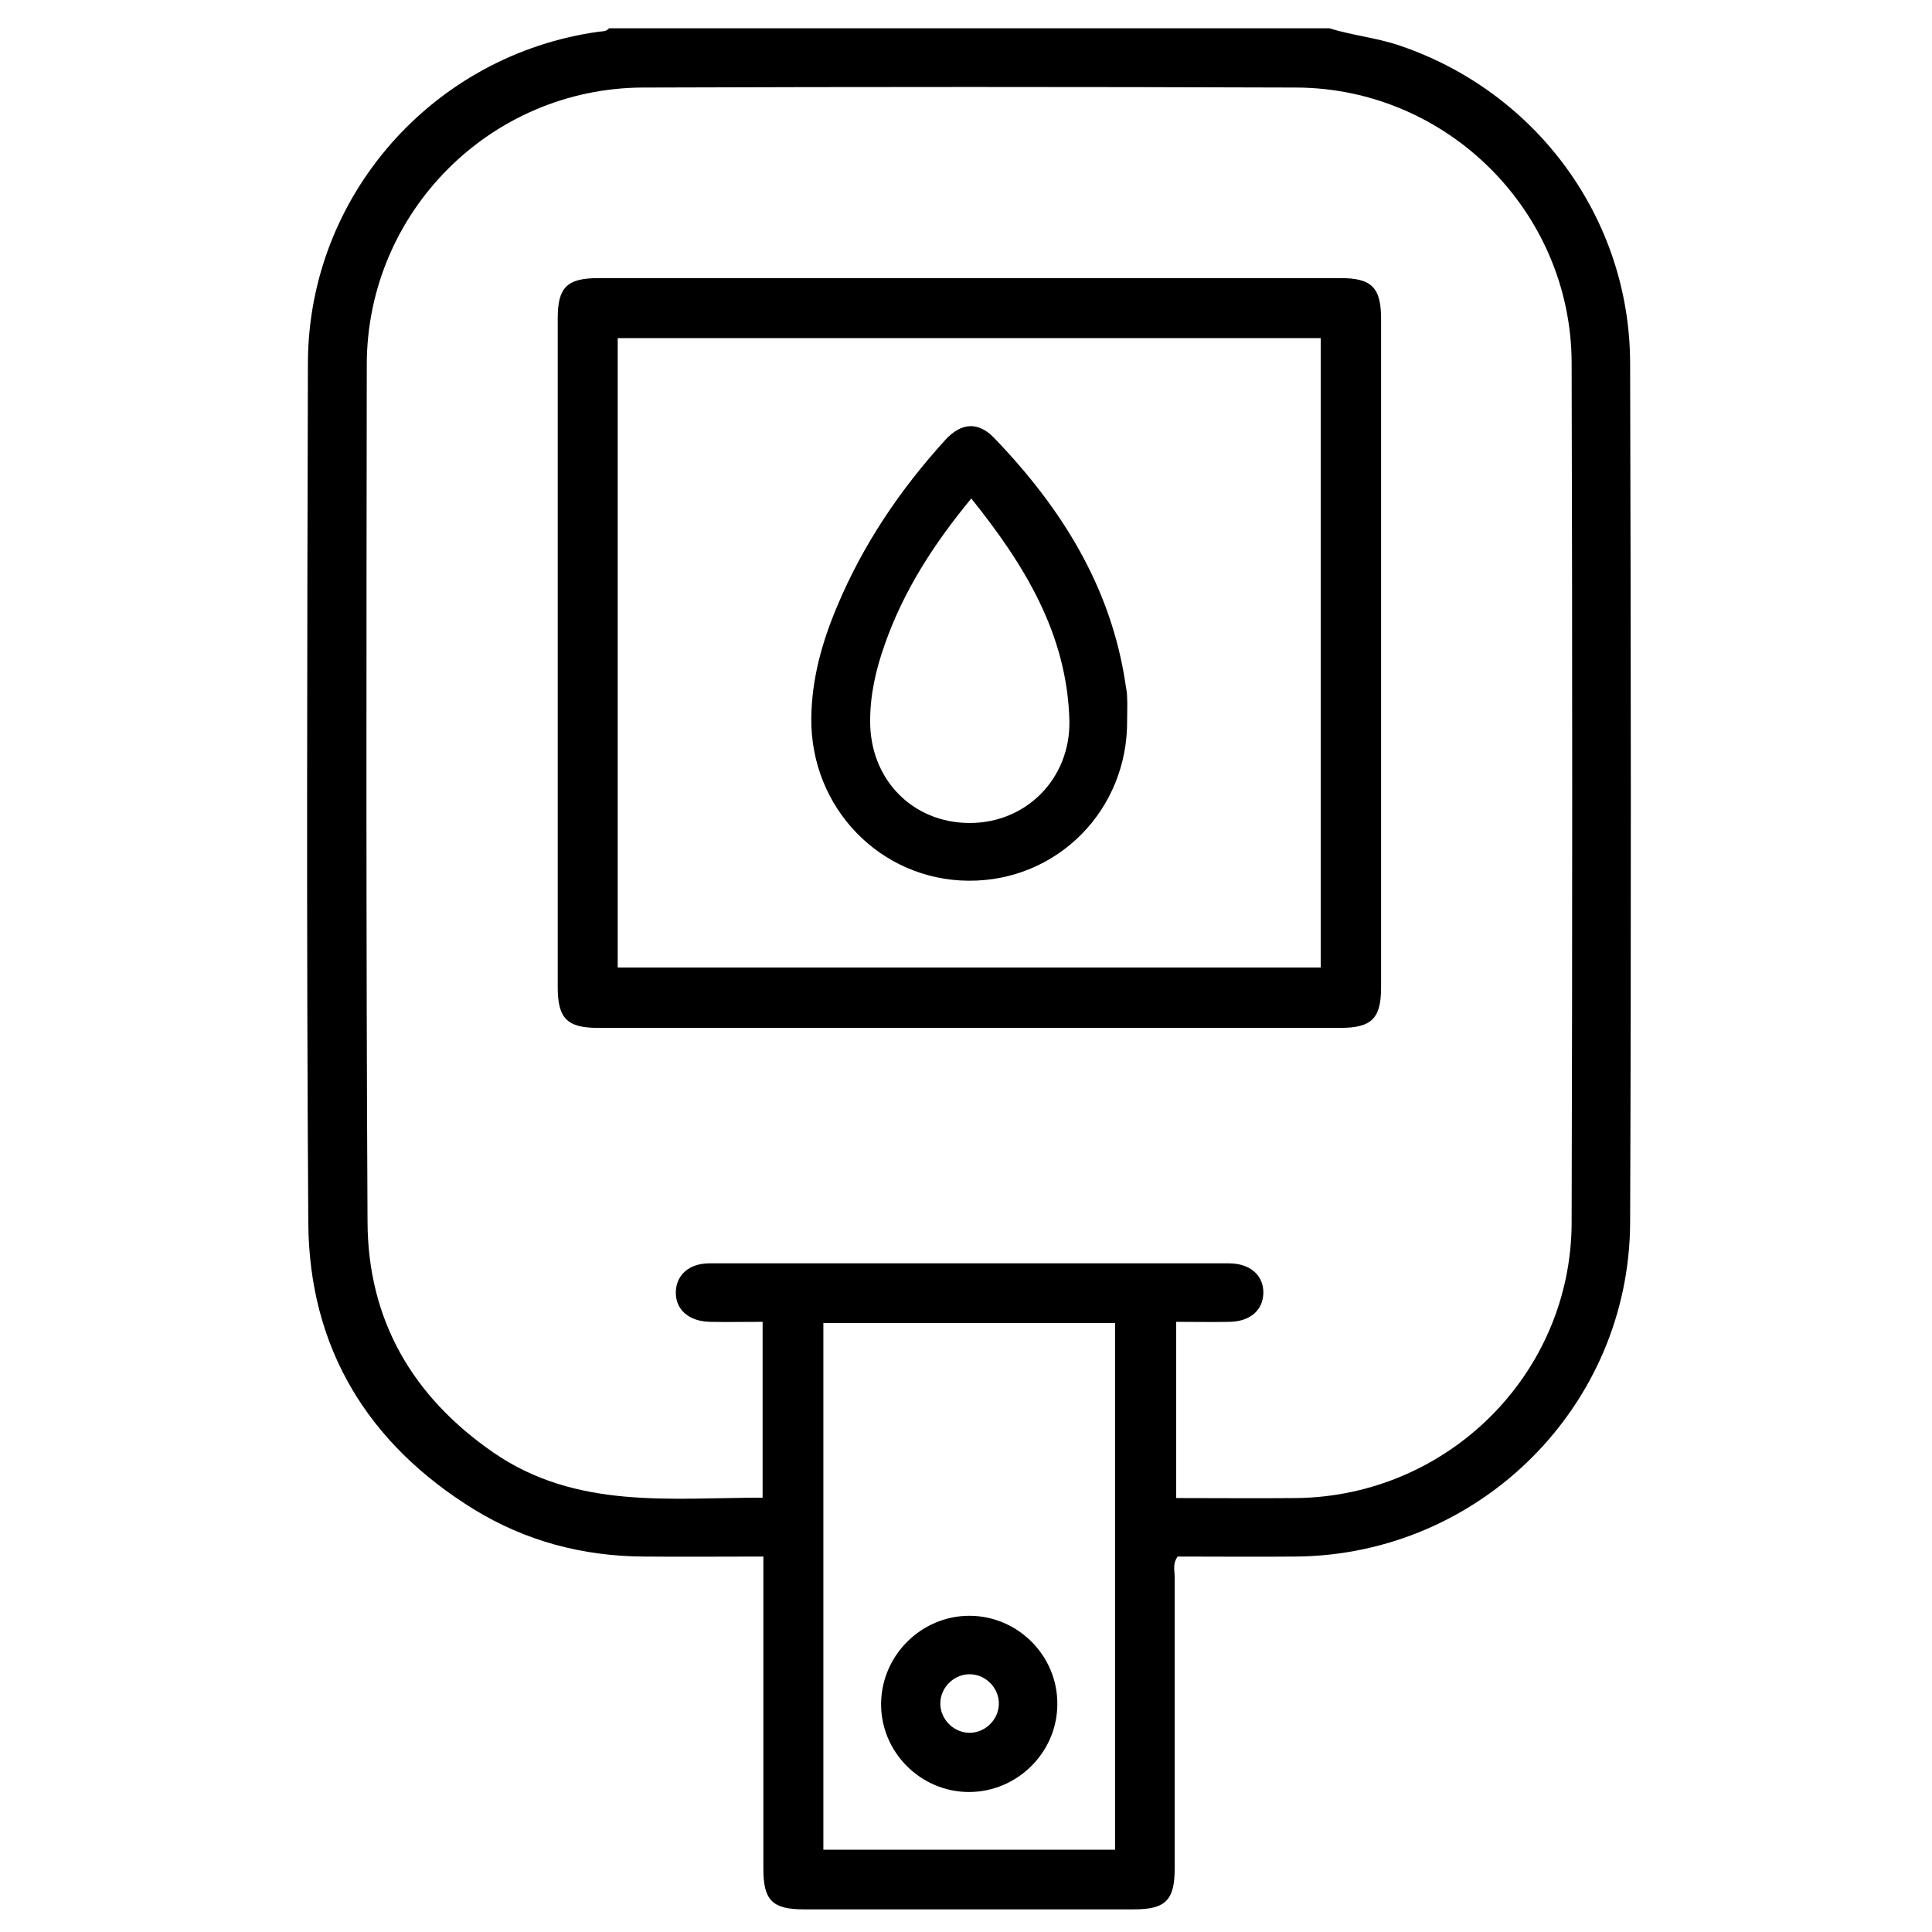 <?xml version="1.0" encoding="UTF-8"?> <svg xmlns="http://www.w3.org/2000/svg" xmlns:xlink="http://www.w3.org/1999/xlink" version="1.1" id="Layer_1" x="0px" y="0px" viewBox="0 0 512 512" style="enable-background:new 0 0 512 512;" xml:space="preserve"> <g> <path d="M352.3,7.5c6.1,1.9,12.6,2.5,18.7,4.6c36.2,12.3,60.9,45.8,61,84.1c0.2,75.9,0.3,151.8,0,227.8 c-0.2,48.6-39.8,88-88.4,88.5c-10.5,0.1-21.1,0-31.5,0c-1.4,1.9-0.8,3.7-0.8,5.4c0,25.8,0,51.6,0,77.4c0,8.3-2.5,10.7-10.7,10.7 c-29.2,0-58.4,0-87.6,0c-8.3,0-10.7-2.4-10.7-10.7c0-25.6,0-51.3,0-76.9c0-1.8,0-3.5,0-5.9c-10.8,0-21.3,0.1-31.8,0 c-16.1-0.1-31.2-4.1-44.9-12.5c-28.2-17.4-43.7-42.9-43.9-76c-0.5-75.9-0.3-151.8-0.1-227.8c0.1-44.3,33.2-81.7,77.1-87.8 c0.9-0.1,2,0,2.7-0.9C225.1,7.5,288.7,7.5,352.3,7.5z M311.7,397c10.9,0,21.4,0.1,31.9,0c40.1-0.5,72.8-32.9,72.9-73 c0.2-75.9,0.2-151.9,0-227.8c-0.1-40.1-32.9-72.8-72.9-73c-57.8-0.2-115.5-0.2-173.3,0c-40.3,0.2-73,33-73.1,73.3 C97.1,172.3,97,248,97.4,323.8c0.1,26,11.9,46.3,33.3,61.1c22,15.2,46.9,12,71.4,12c0-15.7,0-31,0-46.6c-4.9,0-9.4,0.1-13.9,0 c-5.6-0.1-9.2-3.2-9.1-7.9c0.1-4.5,3.5-7.6,8.9-7.6c45.9,0,91.8,0,137.7,0c5.6,0,9.2,3.2,9.1,7.9c-0.1,4.5-3.5,7.5-8.9,7.6 c-4.7,0.1-9.3,0-14.2,0C311.7,365.9,311.7,381.1,311.7,397z M295.5,490.2c0-46.9,0-93.3,0-139.6c-26,0-51.7,0-77.3,0 c0,46.7,0,93.1,0,139.6C244.1,490.2,269.6,490.2,295.5,490.2z"></path> <path d="M257,73.7c32.8,0,65.6,0,98.3,0c8.2,0,10.7,2.5,10.7,10.8c0,59.1,0,118.1,0,177.2c0,8.2-2.5,10.7-10.8,10.7 c-65.6,0-131.1,0-196.7,0c-8.2,0-10.7-2.5-10.7-10.8c0-59.1,0-118.1,0-177.2c0-8.2,2.4-10.7,10.8-10.7 C191.4,73.7,224.2,73.7,257,73.7z M163.7,256.4c62.4,0,124.5,0,186.3,0c0-55.9,0-111.4,0-166.8c-62.3,0-124.2,0-186.3,0 C163.7,145.3,163.7,200.7,163.7,256.4z"></path> <path d="M256.9,428.2c12.9,0,23.5,10.7,23.3,23.6c-0.1,12.7-10.7,23.1-23.4,23.1c-12.9,0-23.5-10.7-23.3-23.6 C233.7,438.6,244.2,428.2,256.9,428.2z M249.2,451.1c-0.2,4.2,3.2,7.9,7.4,8.1c4.2,0.2,7.9-3.2,8.1-7.4c0.2-4.2-3.2-7.9-7.4-8.1 C253.1,443.5,249.4,446.9,249.2,451.1z"></path> <path d="M298.7,190.7c0.3,23.9-18.5,42.9-42.1,42.7c-23.3-0.2-41.8-19.3-41.6-43c0.1-10.4,2.8-20.1,6.8-29.6 c6.9-16.5,16.7-31,28.7-44.2c4.3-4.7,8.8-4.9,13-0.5c17.8,18.5,31,39.5,34.8,65.4c0.2,1.1,0.4,2.2,0.4,3.4 C298.8,186.8,298.7,188.7,298.7,190.7z M257.4,132.1c-9.9,12-18,24.5-23,38.9c-2.3,6.5-3.8,13.1-3.8,20 c-0.1,15.5,11.2,27.1,26.4,27.1c15,0,26.7-11.8,26.4-27.1C282.8,168,271.5,149.7,257.4,132.1z"></path> </g> </svg> 
